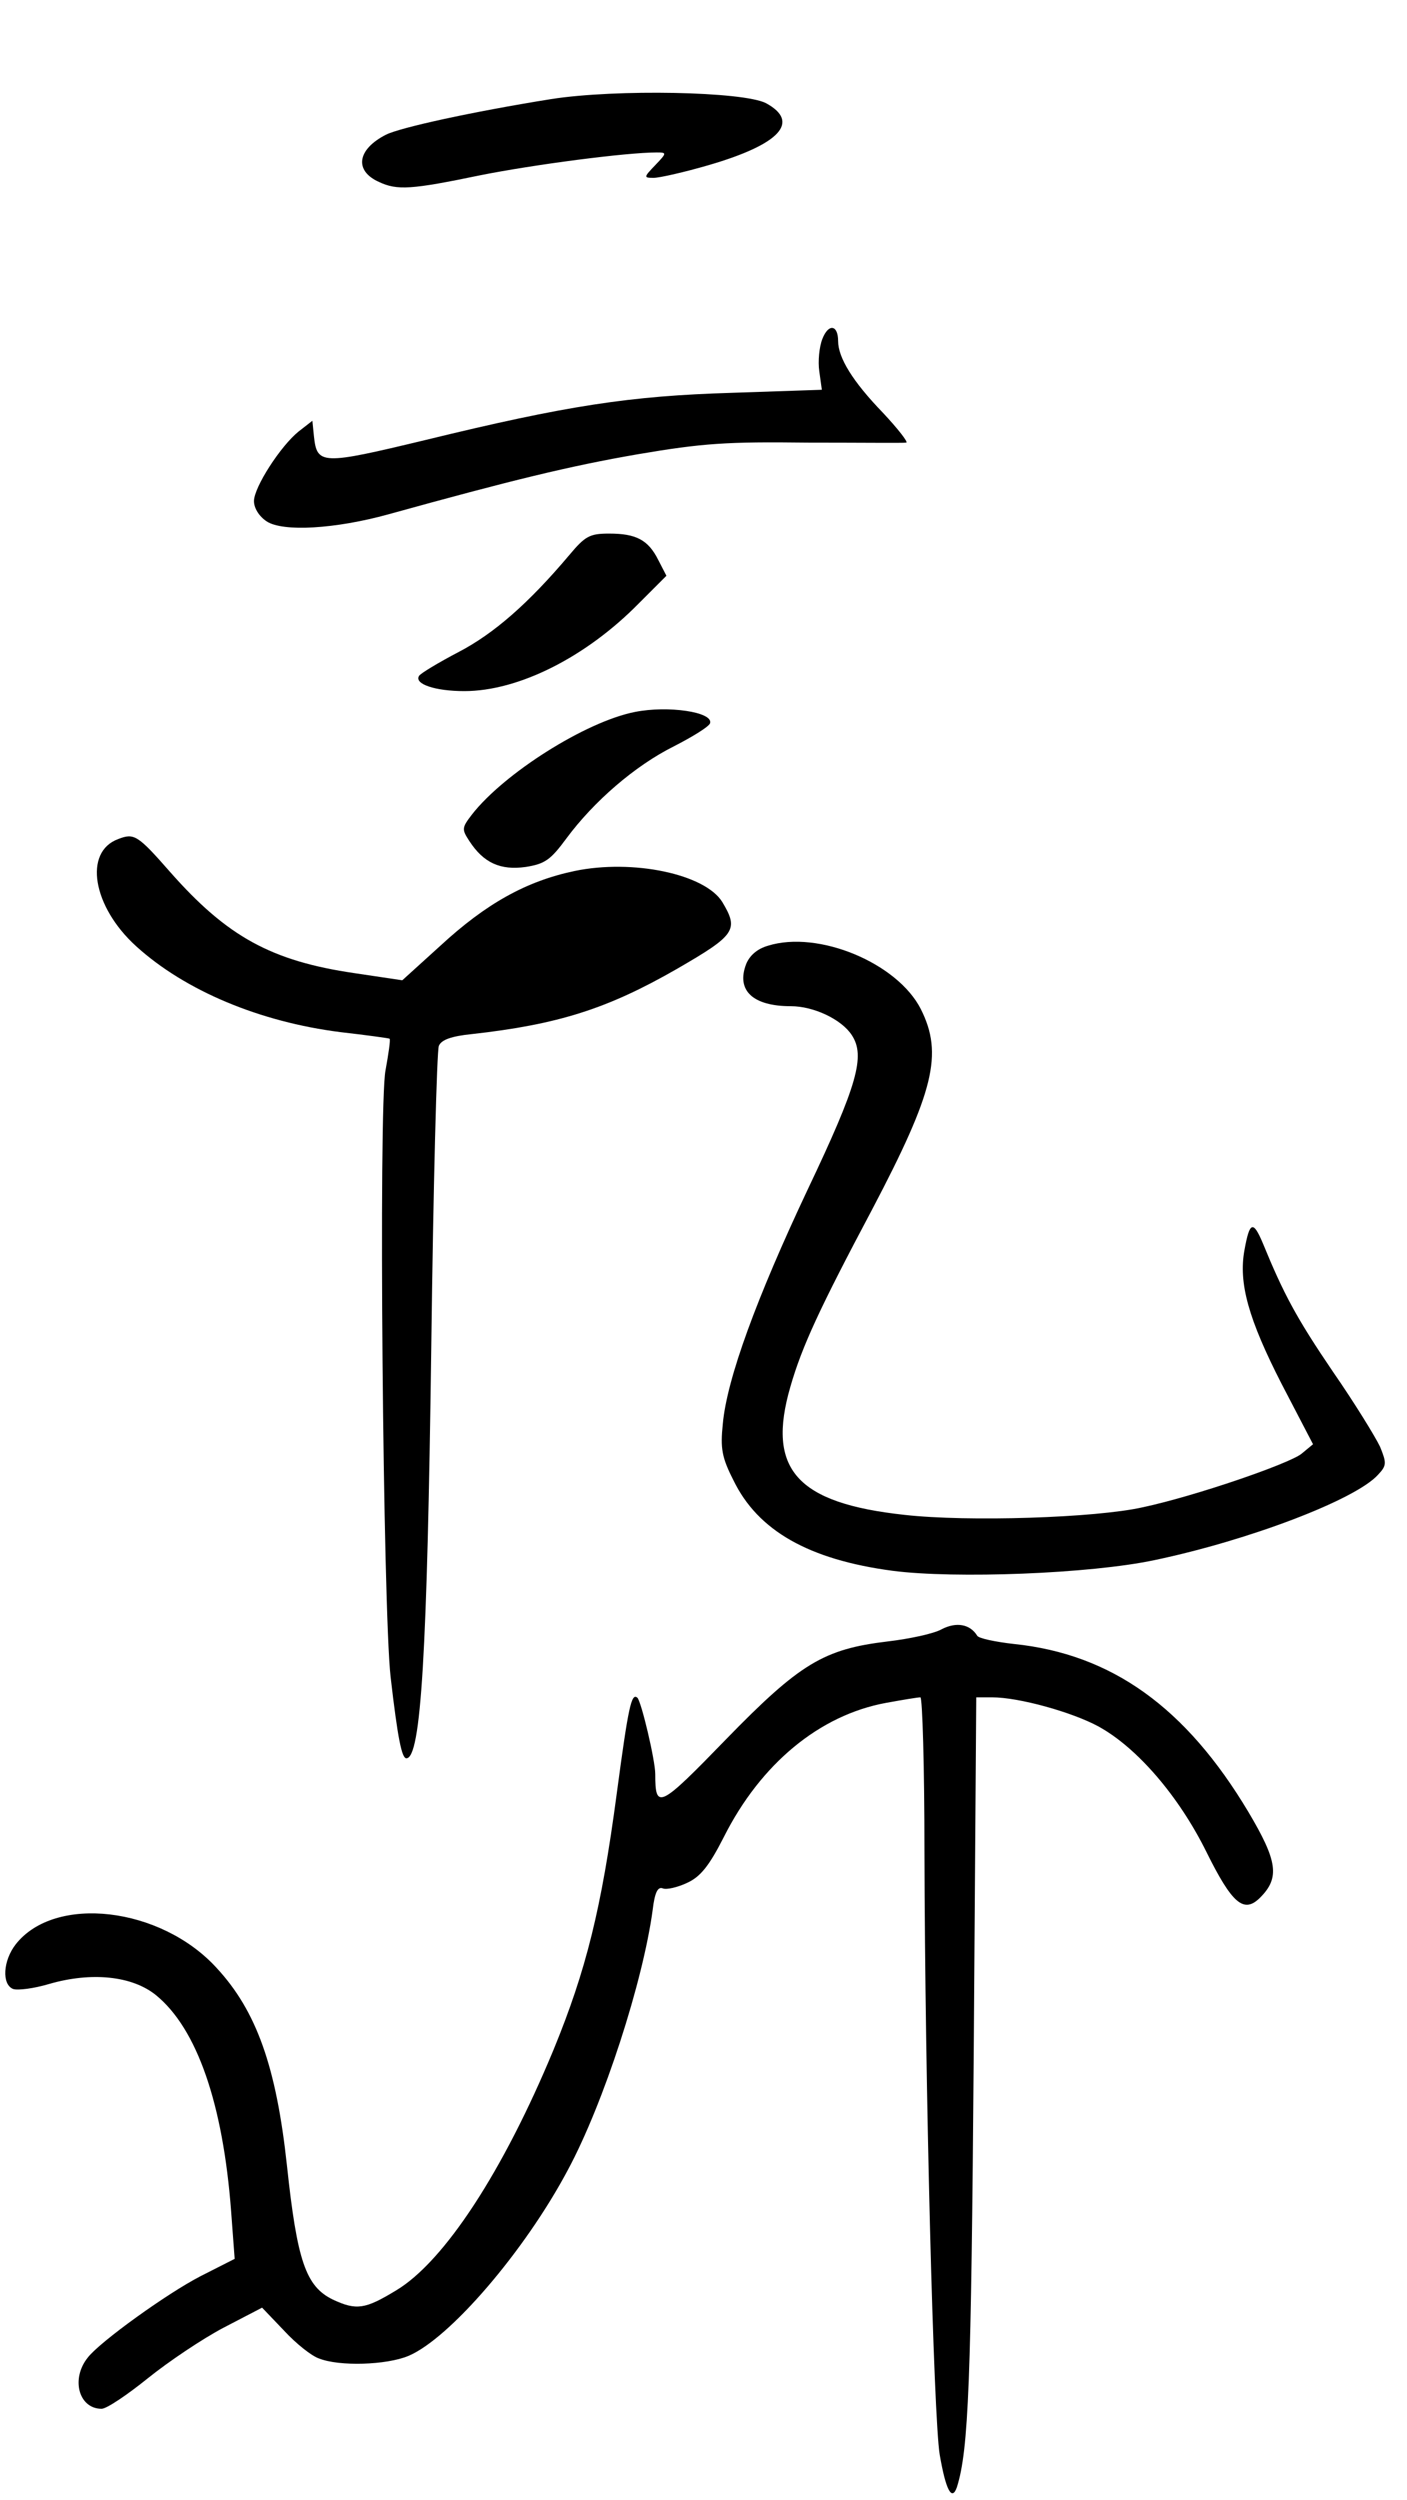 <?xml version="1.0" standalone="no"?>
<!DOCTYPE svg PUBLIC "-//W3C//DTD SVG 20010904//EN"
 "http://www.w3.org/TR/2001/REC-SVG-20010904/DTD/svg10.dtd">
<svg version="1.0" xmlns="http://www.w3.org/2000/svg"
 width="277pt" height="492pt" viewBox="0 0 277 492"
 preserveAspectRatio="xMidYMid meet">
<g transform="translate(0,492) scale(0.1,-0.1)"
fill="#000000" stroke="none">
<path d="M1085 4725 c-156 -25 -297 -56 -325 -70 -57 -29 -63 -71 -14 -93 36
-17 64 -15 199 13 105 21 288 45 348 45 20 0 20 -1 -3 -25 -23 -24 -23 -25 -3
-25 11 0 60 11 108 25 141 41 181 85 113 122 -45 23 -295 28 -423 8z"/>
<path d="M1619 4253 c-6 -15 -9 -44 -6 -64 l5 -36 -177 -6 c-201 -6 -325 -25
-604 -93 -204 -49 -213 -49 -219 8 l-3 30 -27 -21 c-36 -29 -88 -110 -88 -137
0 -14 10 -30 25 -40 32 -21 135 -15 240 14 242 67 357 95 490 118 129 22 177
25 335 23 102 0 189 -1 194 0 5 0 -16 27 -46 59 -59 61 -88 108 -88 141 0 32
-19 35 -31 4z"/>
<path d="M1121 3828 c-81 -96 -149 -155 -218 -191 -40 -21 -75 -42 -78 -47
-10 -16 32 -30 89 -30 107 0 240 67 344 173 l54 54 -16 31 c-20 40 -44 52 -97
52 -38 0 -47 -5 -78 -42z"/>
<path d="M1250 3519 c-97 -19 -258 -121 -321 -202 -20 -26 -20 -29 -5 -52 28
-43 61 -58 111 -51 38 6 49 14 80 56 54 73 135 143 211 181 37 19 70 39 72 46
6 22 -83 35 -148 22z"/>
<path d="M233 3269 c-69 -25 -51 -133 35 -211 97 -88 244 -149 402 -169 52 -6
96 -12 97 -13 2 -2 -2 -29 -8 -62 -14 -71 -5 -1061 10 -1194 14 -121 22 -160
31 -160 29 0 41 208 49 805 4 319 11 588 15 597 5 12 25 19 64 23 171 19 268
50 404 128 116 67 123 77 90 132 -34 55 -176 85 -291 61 -95 -20 -174 -64
-264 -147 l-75 -68 -94 14 c-164 24 -251 72 -363 199 -64 73 -71 77 -102 65z"/>
<path d="M1512 3059 c-21 -6 -36 -19 -43 -36 -20 -52 13 -83 88 -83 45 0 100
-26 120 -57 27 -41 11 -98 -87 -304 -100 -212 -159 -372 -167 -461 -5 -48 -2
-66 21 -111 48 -99 148 -156 313 -178 123 -16 389 -6 516 21 186 39 396 119
440 168 17 18 17 23 4 55 -9 19 -50 86 -93 148 -72 106 -97 153 -138 253 -19
45 -26 42 -36 -14 -12 -65 8 -136 73 -263 l62 -119 -23 -19 c-26 -20 -209 -83
-312 -105 -93 -21 -345 -29 -469 -15 -213 23 -272 90 -225 252 23 80 58 155
161 349 122 232 140 306 96 394 -46 91 -202 156 -301 125z"/>
<path d="M1854 1714 c-16 -9 -64 -19 -106 -24 -126 -15 -173 -43 -319 -193
-131 -135 -139 -139 -139 -68 0 27 -27 141 -35 150 -12 11 -18 -18 -41 -190
-30 -225 -60 -346 -124 -502 -99 -239 -215 -417 -310 -474 -61 -37 -78 -40
-125 -18 -53 26 -70 76 -90 263 -21 195 -60 305 -139 390 -110 120 -318 144
-395 46 -25 -32 -28 -79 -5 -88 9 -3 41 1 71 10 83 24 163 16 210 -22 81 -66
132 -214 148 -425 l7 -94 -67 -34 c-66 -34 -198 -129 -222 -160 -34 -42 -18
-101 27 -101 10 0 50 27 91 60 41 33 108 78 150 100 l75 39 43 -45 c23 -25 54
-50 69 -55 40 -16 133 -13 176 5 81 34 229 206 314 366 71 132 148 371 167
512 4 34 10 46 20 42 7 -3 29 2 48 11 26 12 43 33 72 90 73 145 189 240 319
264 33 6 63 11 68 11 4 0 8 -136 8 -302 1 -460 18 -1115 30 -1188 12 -70 24
-93 34 -64 23 74 28 204 33 852 l5 702 31 0 c53 0 157 -29 209 -57 77 -42 159
-138 213 -247 51 -103 74 -122 106 -90 39 39 34 72 -23 168 -123 206 -269 311
-462 331 -36 4 -69 11 -72 16 -14 23 -41 28 -70 13z"/>
</g>
</svg>
